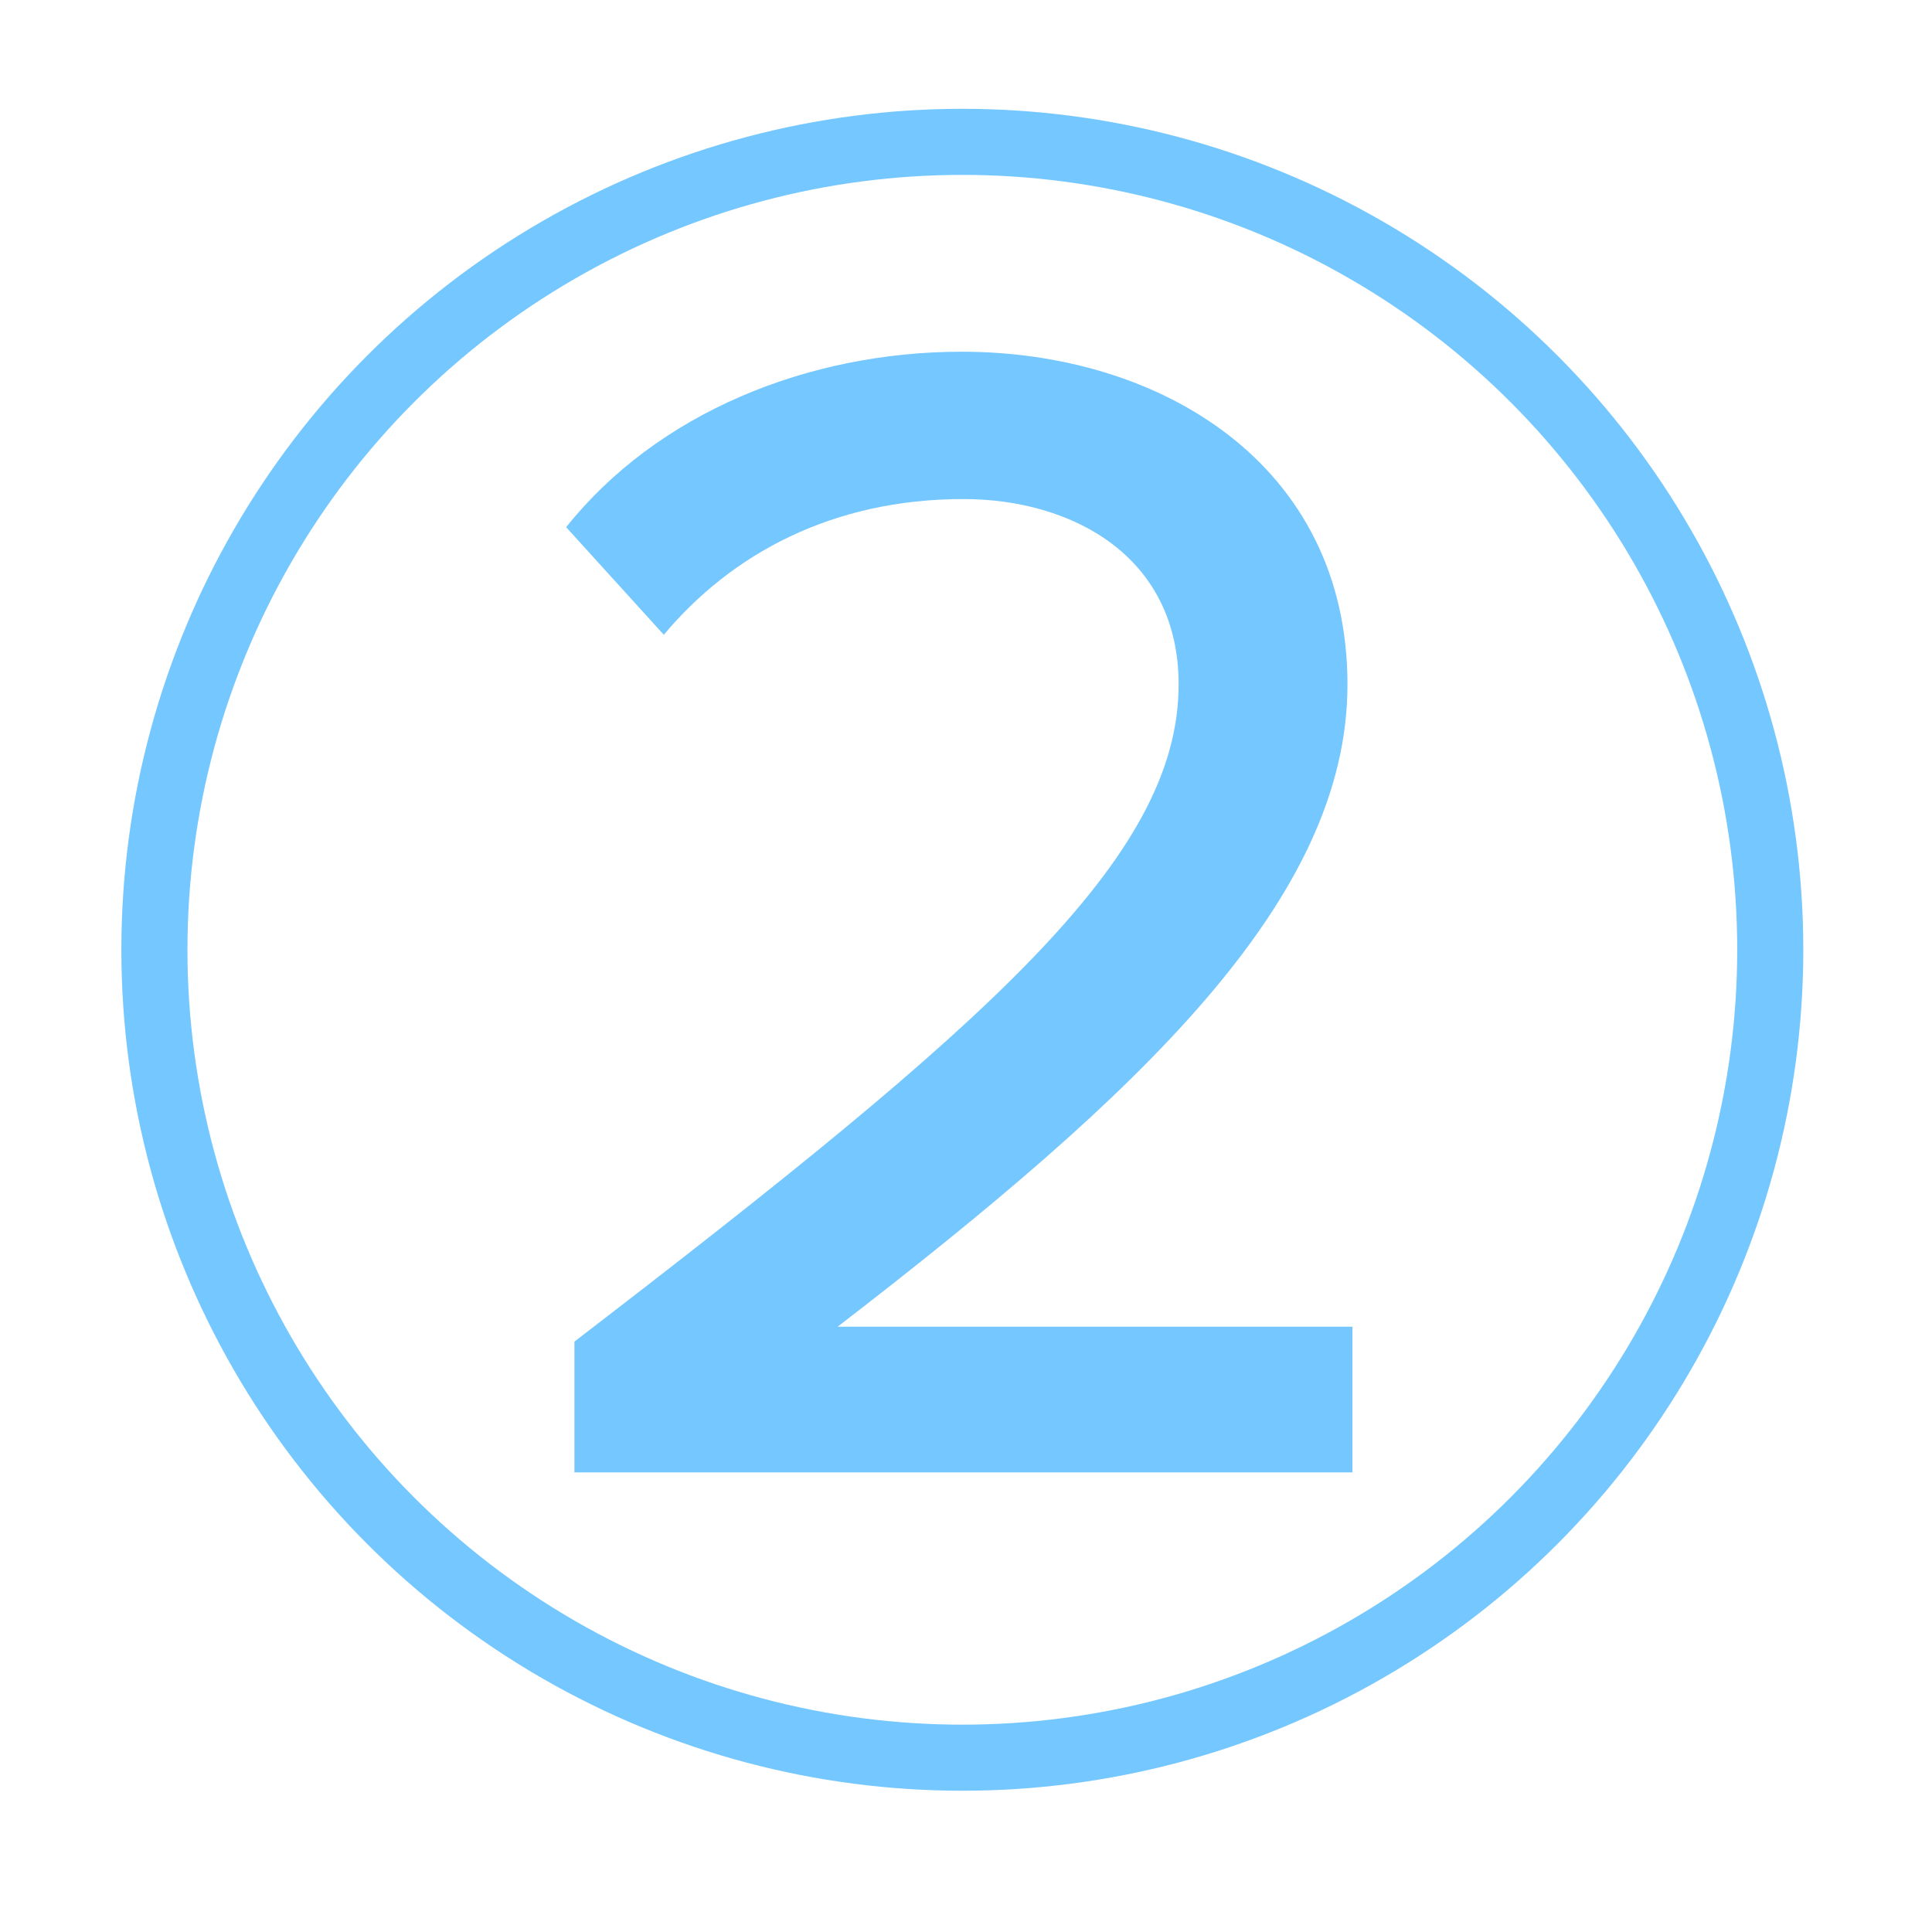 <?xml version="1.0" encoding="utf-8"?>
<!-- Generator: Adobe Illustrator 15.1.0, SVG Export Plug-In . SVG Version: 6.00 Build 0)  -->
<!DOCTYPE svg PUBLIC "-//W3C//DTD SVG 1.1//EN" "http://www.w3.org/Graphics/SVG/1.1/DTD/svg11.dtd">
<svg version="1.1" id="Layer_1" xmlns="http://www.w3.org/2000/svg" xmlns:xlink="http://www.w3.org/1999/xlink" x="0px" y="0px"
	 width="263.114px" height="263.114px" viewBox="0 0 263.114 263.114" enable-background="new 0 0 263.114 263.114"
	 xml:space="preserve">
<g id="Layer_1_2_" display="none">
	<g id="Layer_6" display="inline">
		
			<polygon fill="none" stroke="#C7ADE0" stroke-width="4.5" stroke-linecap="round" stroke-linejoin="round" stroke-miterlimit="10" points="
			66.448,66.822 171.461,62.012 193.026,70.228 189.433,182.159 168.895,213.991 68.516,187.036 		"/>
		
			<line fill="none" stroke="#C7ADE0" stroke-width="4.5" stroke-linecap="round" stroke-linejoin="round" stroke-miterlimit="10" x1="171.461" y1="62.012" x2="168.895" y2="211.682"/>
		
			<line fill="none" stroke="#C7ADE0" stroke-width="4.5" stroke-linecap="round" stroke-linejoin="round" stroke-miterlimit="10" x1="142.452" y1="74.583" x2="140" y2="204.15"/>
		
			<path fill="none" stroke="#C7ADE0" stroke-width="4.5" stroke-linecap="round" stroke-linejoin="round" stroke-miterlimit="10" d="
			M68.33,176.206c0,0,1.023,6.728,9.495-0.207c8.472-6.934,11.04,11.766,16.688,0.748c5.647-11.019,9.499,15.684,19.511,4.898
			c10.012-10.783,7.152,23.43,15.11-2.055l0.996-103.479"/>
		
			<line fill="none" stroke="#C7ADE0" stroke-width="4.5" stroke-linecap="round" stroke-linejoin="round" stroke-miterlimit="10" x1="67.813" y1="77.672" x2="142.452" y2="74.583"/>
		
			<line fill="none" stroke="#C7ADE0" stroke-width="4.5" stroke-linecap="round" stroke-linejoin="round" stroke-miterlimit="10" x1="149.202" y1="162.985" x2="160.972" y2="164.62"/>
		
			<polygon fill="none" stroke="#C7ADE0" stroke-width="4.5" stroke-linecap="round" stroke-linejoin="round" stroke-miterlimit="10" points="
			149.213,148.316 162.106,149.308 162.106,138.002 149.213,138.002 		"/>
	</g>
	<g id="Layer_1_1_" display="inline">
		<path fill="#FFFFFF" d="M179.737,60.524c2.282,11.051,0.371,26.296,1,39c8.008,4.327,17.215,7.452,27,10
			c-7.693,27.307-18.98,51.02-27,78c-32.333,0-64.667,0-97,0c0-41.333,0-82.667,0-124c-0.086-1.419-0.165-2.832,1-3
			C116.404,60.524,148.07,60.524,179.737,60.524z M92.737,175.524c14,0,28,0,42,0c6.08,1.08,8.965-1.035,9-6
			c1.609-0.314-0.076-1.424-2-1c-2.182,0.182-3.182-0.818-3-3c0-27.667,0-55.333,0-83c-0.936-4.934,1.064-6.934,6-6
			c2.28,1.386,0.373,6.96,1,10c0.199,21.947-0.267,47.762,0,68c0.038,2.891-0.892,6.303,1,9c0.858-18.473-1.111-55.43,0-78
			c0.271-5.502-2.133-9.021,3-9c3.359,0.013,3.247-0.146,3,5c0,3,0,6,0,9c0.723,12.841-0.949,37.704,0,51
			c0.574,8.04,1.453-3.809,1-5c1.241-11.404-1.611-41.661,0-55c0.457-3.784-1.102-4.473,3-5c1.77-0.228,3.727-1.059,3,3
			c0,2.333,0,4.667,0,7c0.081,9.66-0.109,21.671,0,30c0.042,3.182-0.873,6.413,1,9c0.54-11.567-0.72-27.462,0-39
			c0.202-3.247-2.24-11.441,4-10c3.613-0.947,1.395,3.938,2,6c0,2.667,0,5.333,0,8c0.646,4.686-1.308,11.975,1,15
			c3.969-7.698,2.963-20.371,3-32c-26,0-52,0-78,0C92.737,107.524,92.737,141.524,92.737,175.524z M164.737,121.524
			c11.338,3.663,22.342,7.659,33,12c2.702-7.298,5.135-14.866,8-22c-11.535-3.797-22.232-8.434-34-12
			C169.603,107.057,165.997,113.117,164.737,121.524z M154.737,146.524c11.213,4.12,21.895,8.773,34,12c1.766-7.9,5.76-13.574,7-22
			c-12.343-2.656-21.332-8.668-34-11C160.354,133.474,156.915,139.37,154.737,146.524z M145.737,172.524
			c11.469,3.863,22.282,8.385,34,12c1.379-8.288,5.495-13.839,7-22c-11.337-3.663-22.341-7.658-33-12
			C150.717,157.504,148.064,164.852,145.737,172.524z"/>
		<path fill="#FFFFFF" d="M100.737,76.524c3.36-1.027,1.557,3.11,2,5c0,2,0,4,0,6c0,24,0,48,0,72c-0.859,3.143,2.338,10.338-3,9
			c-5.338,1.338-2.141-5.857-3-9c0-26.667,0-53.333,0-80c0-1,0-2,0-3C98.071,76.524,99.404,76.524,100.737,76.524z"/>
		<path fill="#FFFFFF" d="M107.737,76.524c3.36-1.027,1.557,3.11,2,5c0,2,0,4,0,6c0,24.667,0,49.333,0,74
			c-0.859,3.143,2.338,10.338-3,9c-5.338,1.338-2.141-5.857-3-9c0-27.333,0-54.667,0-82c0-1,0-2,0-3
			C105.071,76.524,106.404,76.524,107.737,76.524z"/>
		<path fill="#FFFFFF" d="M114.737,76.524c3.36-1.027,1.557,3.11,2,5c0,2,0,4,0,6c0,24,0,48,0,72c-0.859,3.143,2.338,10.338-3,9
			c-5.338,1.338-2.141-5.857-3-9c0-26.667,0-53.333,0-80c0-1,0-2,0-3C112.071,76.524,113.404,76.524,114.737,76.524z"/>
		<path fill="#FFFFFF" d="M121.737,76.524c3.36-1.027,1.557,3.11,2,5c0,2,0,4,0,6c0,24.667,0,49.333,0,74
			c-0.859,3.143,2.338,10.338-3,9c-5.338,1.338-2.141-5.857-3-9c0-27.333,0-54.667,0-82c0-1,0-2,0-3
			C119.071,76.524,120.404,76.524,121.737,76.524z"/>
		<path fill="#FFFFFF" d="M128.737,76.524c3.36-1.027,1.557,3.11,2,5c0,2,0,4,0,6c0,24,0,48,0,72c-0.859,3.143,2.338,10.338-3,9
			c-5.338,1.338-2.141-5.857-3-9c0-26.667,0-53.333,0-80c0-1,0-2,0-3C126.071,76.524,127.404,76.524,128.737,76.524z"/>
		<path fill="#FFFFFF" d="M135.737,76.524c3.36-1.027,1.557,3.11,2,5c0,2,0,4,0,6c0,24.667,0,49.333,0,74
			c-0.857,3.143,2.338,10.338-3,9c-5.338,1.338-2.141-5.857-3-9c0-27.333,0-54.667,0-82c0-1,0-2,0-3
			C133.071,76.524,134.404,76.524,135.737,76.524z"/>
	</g>
	<g id="Layer_4" display="inline">
		
			<polygon fill="none" stroke="#00AEEF" stroke-width="4.5" stroke-linecap="round" stroke-linejoin="round" stroke-miterlimit="10" points="
			33.666,35.055 201.312,27.376 235.737,40.492 230,219.18 197.213,269.999 36.967,226.967 		"/>
		
			<line fill="none" stroke="#00AEEF" stroke-width="4.5" stroke-linecap="round" stroke-linejoin="round" stroke-miterlimit="10" x1="201.312" y1="27.376" x2="197.213" y2="266.312"/>
		
			<line fill="none" stroke="#00AEEF" stroke-width="4.5" stroke-linecap="round" stroke-linejoin="round" stroke-miterlimit="10" x1="155" y1="47.444" x2="151.088" y2="254.288"/>
		
			<path fill="none" stroke="#00AEEF" stroke-width="4.5" stroke-linecap="round" stroke-linejoin="round" stroke-miterlimit="10" d="
			M36.669,209.678c0,0,1.634,10.732,15.159-0.334c13.525-11.064,17.624,18.783,26.64,1.195c9.016-17.588,15.164,25.033,31.147,7.817
			c15.983-17.213,11.417,37.397,24.122-3.274l1.59-165.192"/>
		
			<line fill="none" stroke="#00AEEF" stroke-width="4.5" stroke-linecap="round" stroke-linejoin="round" stroke-miterlimit="10" x1="35.845" y1="52.376" x2="155" y2="47.444"/>
		
			<line fill="none" stroke="#00AEEF" stroke-width="4.5" stroke-linecap="round" stroke-linejoin="round" stroke-miterlimit="10" x1="163.196" y1="188.441" x2="189.836" y2="191.311"/>
		
			<polygon fill="none" stroke="#00AEEF" stroke-width="4.5" stroke-linecap="round" stroke-linejoin="round" stroke-miterlimit="10" points="
			163.196,169.999 189.836,172.047 189.836,148.688 163.196,148.688 		"/>
	</g>
	<g id="Layer_5" display="inline">
	</g>
</g>
<g id="Layer_2_2_">
	<circle fill="none" stroke="#75C7FF" stroke-width="9" stroke-miterlimit="10" cx="131.057" cy="129.347" r="110.029"/>
</g>
<g enable-background="new    ">
	<path fill="#75C7FF" d="M78.23,182.709c56.358-43.283,82.284-65.826,82.284-89.497c0-17.583-14.654-25.248-29.307-25.248
		c-17.809,0-31.561,7.439-40.803,18.485L77.103,71.796c12.399-15.555,32.914-23.896,53.879-23.896
		c27.052,0,52.526,15.329,52.526,45.312c0,29.307-28.18,55.683-69.434,87.469h70.11v19.838H78.23V182.709z"/>
</g>
</svg>
